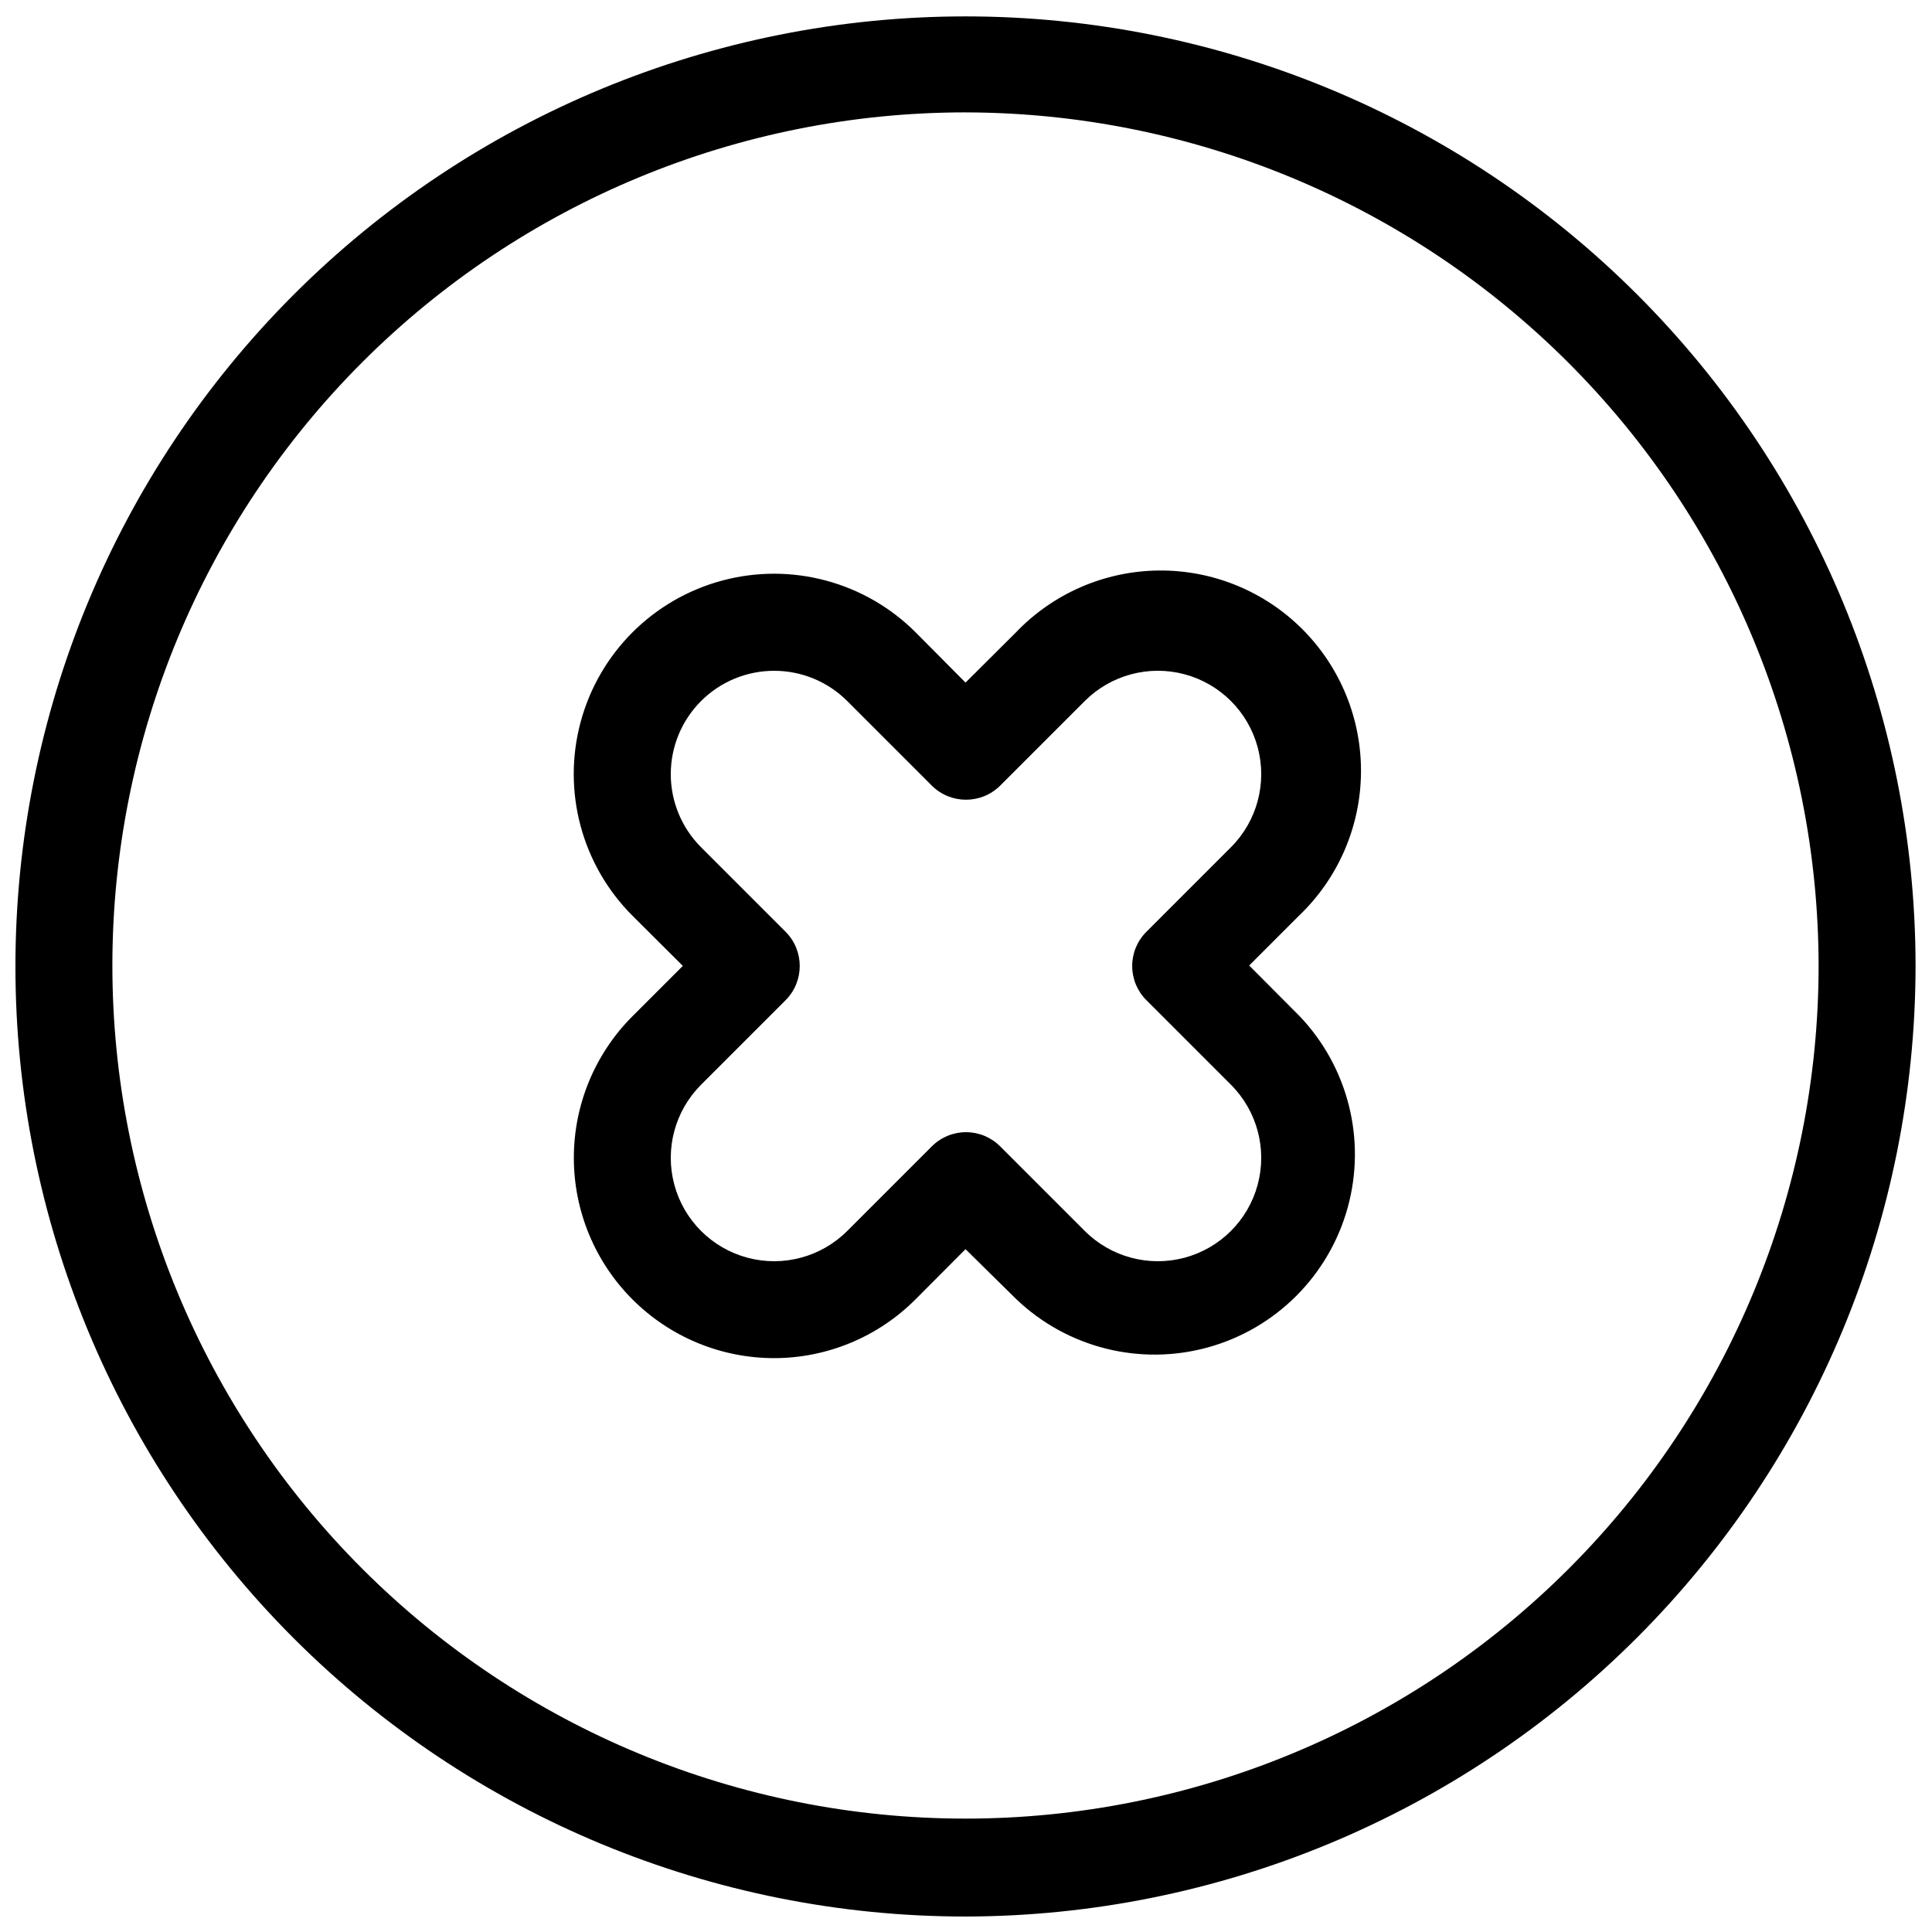<?xml version="1.0" encoding="UTF-8"?>
<!-- Uploaded to: ICON Repo, www.svgrepo.com, Generator: ICON Repo Mixer Tools -->
<svg width="800px" height="800px" version="1.1" viewBox="144 144 512 512" xmlns="http://www.w3.org/2000/svg">
 <defs>
  <clipPath id="a">
   <path d="m148.09 148.09h503.81v503.81h-503.81z"/>
  </clipPath>
 </defs>
 <g clip-path="url(#a)">
  <path d="m399.87 651.9c-66.777 0-130.82-26.527-178.04-73.742-47.215-47.219-73.742-111.26-73.742-178.03 0-66.777 26.527-130.82 73.742-178.04 47.219-47.215 111.26-73.742 178.04-73.742 66.773 0 130.82 26.527 178.03 73.742 47.219 47.219 73.742 111.26 73.742 178.04-0.105 66.738-26.668 130.72-73.863 177.91-47.191 47.195-111.17 73.754-177.91 73.863zm0-478.12c-59.961 0-117.47 23.82-159.87 66.219-42.398 42.398-66.219 99.906-66.219 159.87 0 59.961 23.82 117.46 66.219 159.86 42.398 42.402 99.906 66.219 159.87 66.219 59.961 0 117.46-23.816 159.86-66.219 42.402-42.398 66.219-99.902 66.219-159.86-0.094-59.934-23.945-117.38-66.32-159.76-42.379-42.379-99.832-66.23-159.76-66.324z"/>
 </g>
 <path d="m349.16 503.92c-14.074 0-27.574-5.59-37.527-15.539-9.957-9.949-15.551-23.441-15.559-37.516-0.008-14.078 5.578-27.578 15.523-37.535l13.359-13.359-13.359-13.309c-13.41-13.41-18.648-32.953-13.738-51.273 4.91-18.32 19.215-32.625 37.535-37.535 18.32-4.91 37.863 0.328 51.273 13.738l13.207 13.309 13.359-13.309c9.871-10.328 23.492-16.238 37.777-16.398 14.289-0.16 28.035 5.449 38.137 15.555 10.098 10.109 15.695 23.859 15.527 38.145-0.168 14.289-6.09 27.906-16.422 37.77l-13.207 13.207 13.309 13.359c12.902 13.496 17.766 32.785 12.801 50.785-4.965 18.004-19.023 32.074-37.023 37.051-18 4.977-37.289 0.129-50.797-12.766l-13.461-13.258-13.309 13.359c-9.922 9.922-23.375 15.504-37.406 15.52zm0-182.15c-7.266-0.004-14.234 2.879-19.375 8.016-5.137 5.137-8.023 12.105-8.023 19.371s2.887 14.234 8.027 19.371l22.402 22.402c4.996 5.012 4.996 13.125 0 18.137l-22.402 22.402c-6.922 6.922-9.625 17.008-7.094 26.465 2.535 9.453 9.918 16.836 19.375 19.371 9.453 2.531 19.539-0.172 26.461-7.09l22.402-22.402v-0.004c2.402-2.41 5.664-3.769 9.07-3.769 3.402 0 6.668 1.359 9.066 3.769l22.402 22.402v0.004c6.922 6.918 17.008 9.621 26.465 7.09 9.453-2.535 16.836-9.918 19.371-19.371 2.531-9.457-0.172-19.543-7.09-26.465l-22.402-22.402h-0.004c-2.41-2.398-3.769-5.664-3.769-9.066 0-3.406 1.359-6.668 3.769-9.07l22.402-22.402h0.004c6.918-6.922 9.621-17.008 7.09-26.461-2.535-9.457-9.918-16.84-19.371-19.375-9.457-2.531-19.543 0.172-26.465 7.094l-22.402 22.402c-5.012 4.996-13.125 4.996-18.137 0l-22.402-22.402c-5.137-5.141-12.105-8.027-19.371-8.016z"/>
</svg>